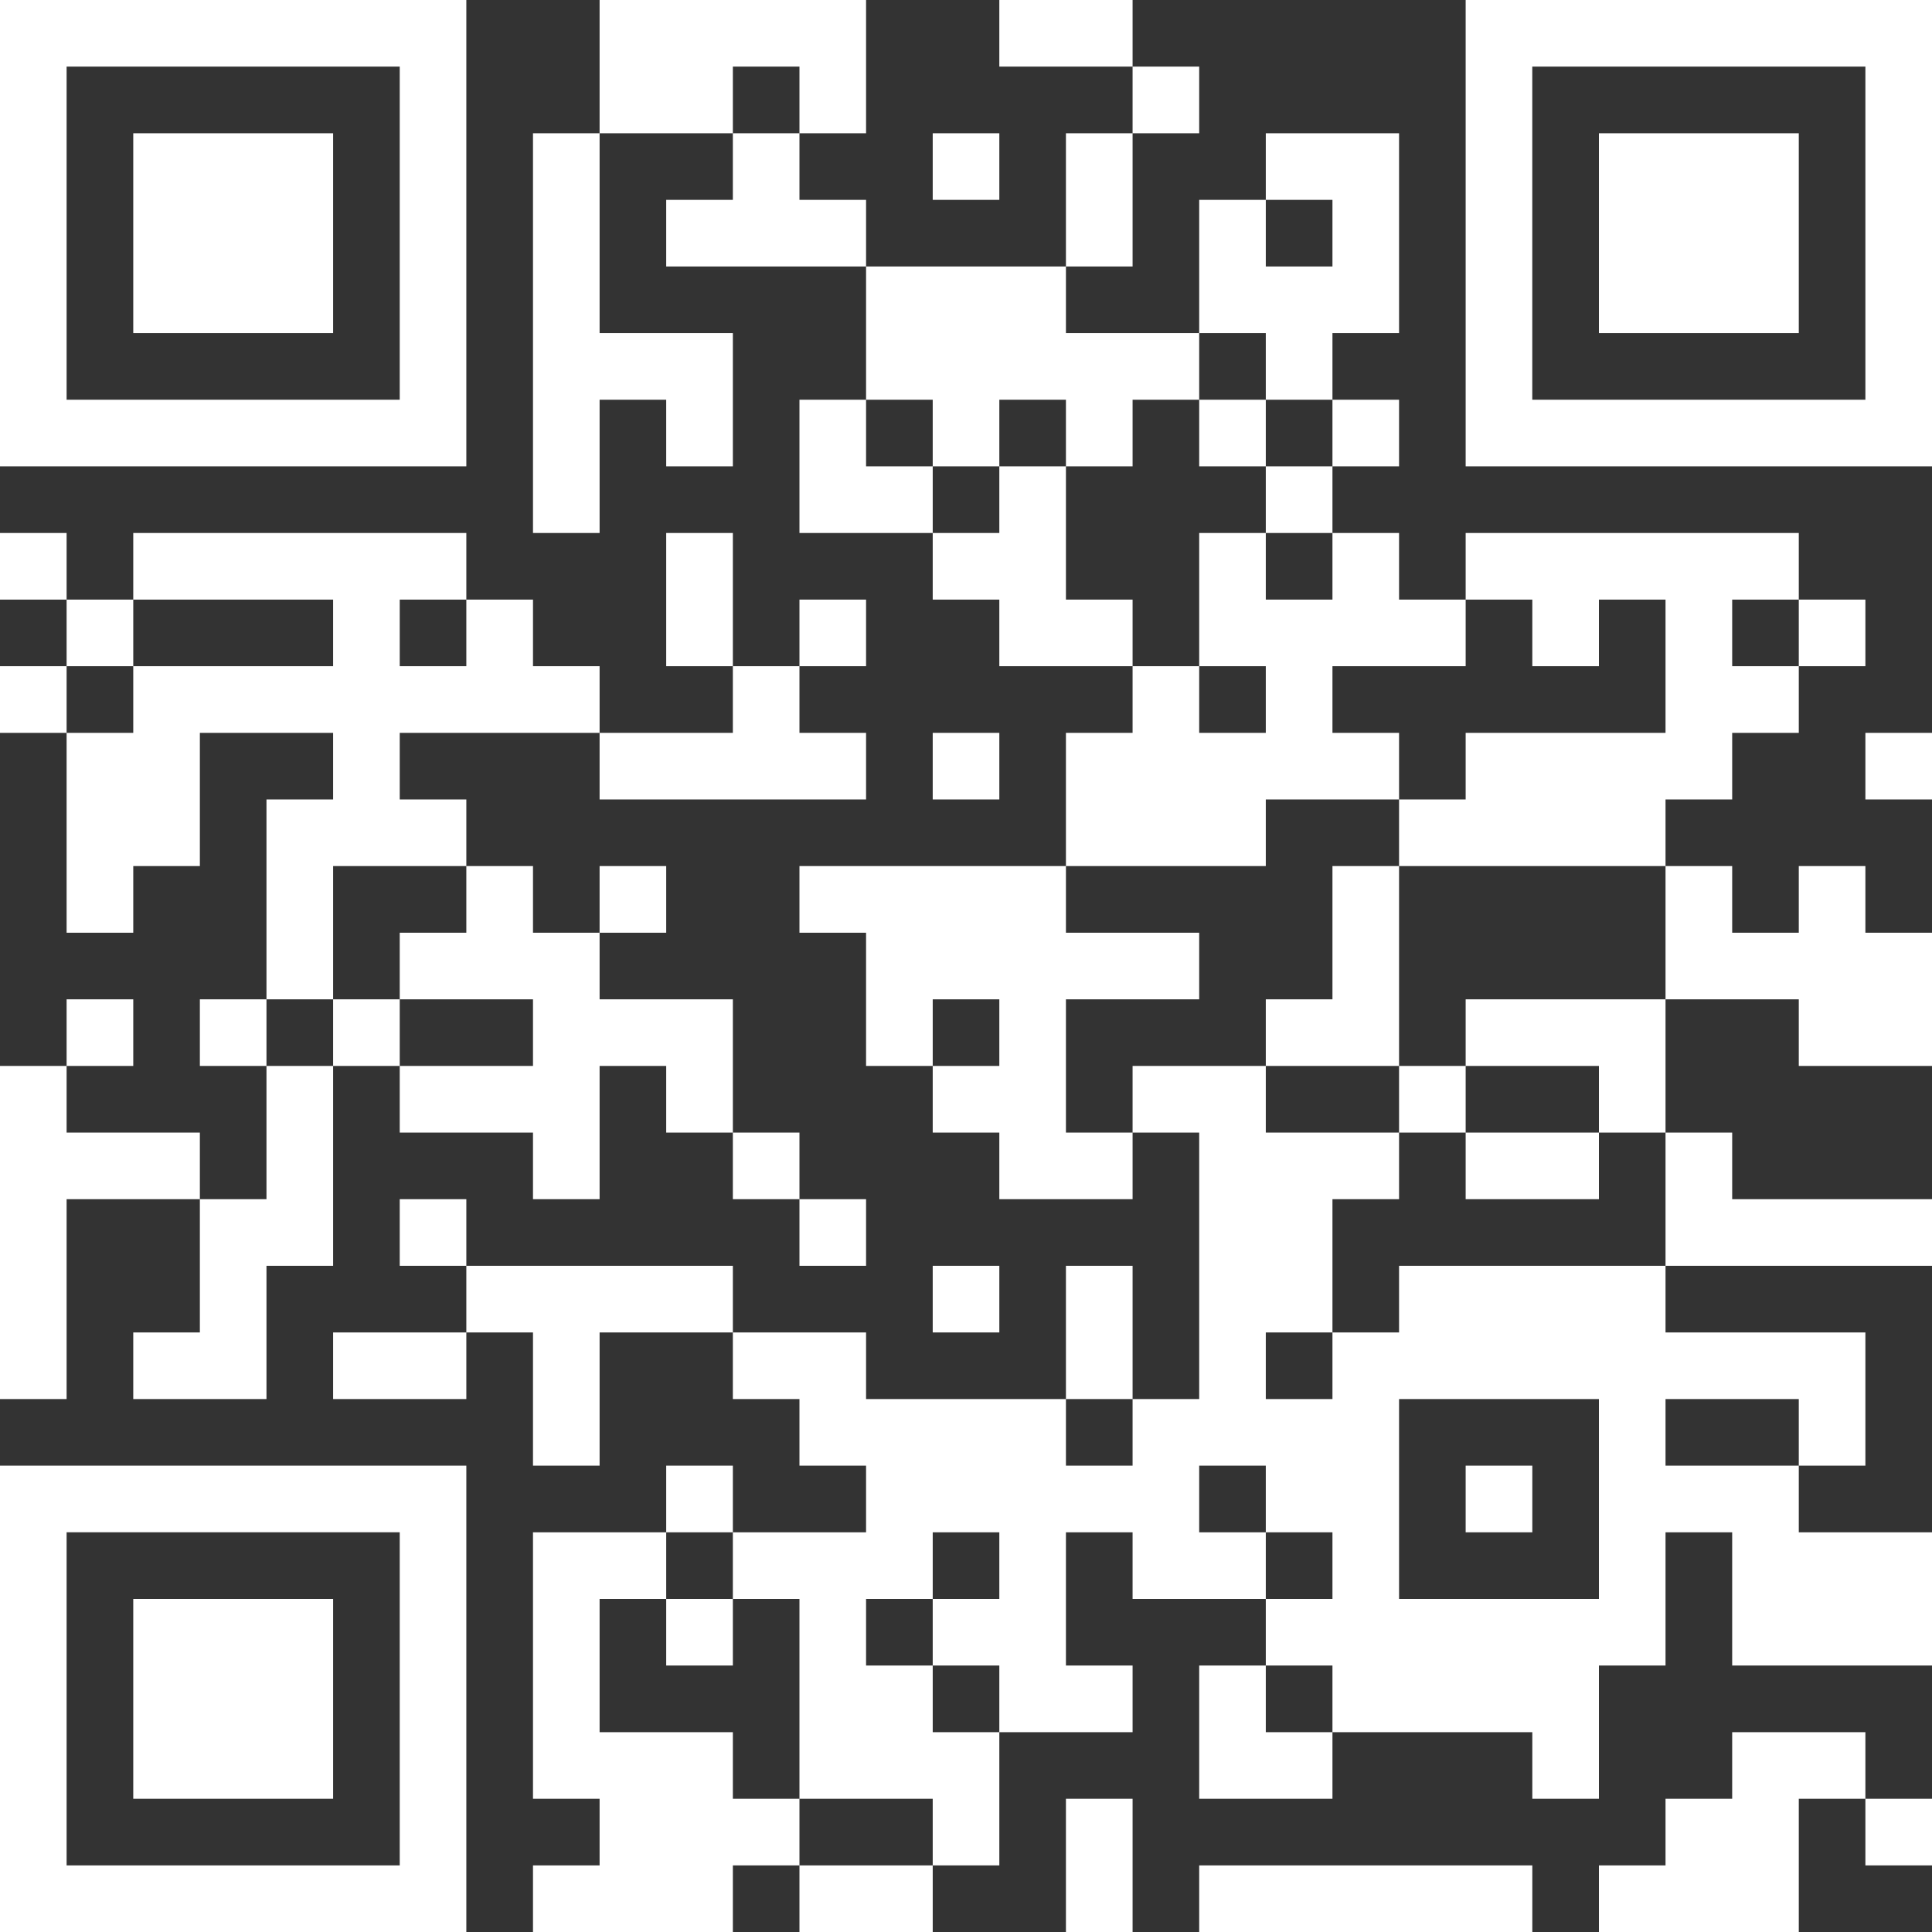 <svg width="40" height="40" viewBox="0 0 40 40" fill="none" xmlns="http://www.w3.org/2000/svg">
<rect x="0" y="0" width="40" height="40" fill="#333333" stroke="none"/>
<g clip-path="url(#clip0_20438_1536)">
<path fill-rule="evenodd" clip-rule="evenodd" d="M0 0H9.655V9.655H0V0ZM1.379 1.379V8.276H8.276V1.379H1.379Z" fill="white"/>
<path fill-rule="evenodd" clip-rule="evenodd" d="M2.759 2.759H6.897V6.897H2.759V2.759Z" fill="white"/>
<path fill-rule="evenodd" clip-rule="evenodd" d="M40.001 0V9.655H30.345V0L40.001 0ZM38.621 1.379L31.724 1.379V8.276H38.621V1.379Z" fill="white"/>
<path fill-rule="evenodd" clip-rule="evenodd" d="M37.242 2.759V6.897H33.104V2.759L37.242 2.759Z" fill="white"/>
<path fill-rule="evenodd" clip-rule="evenodd" d="M0 40.001L0 30.345H9.655V40.001H0ZM1.379 38.621H8.276V31.724H1.379L1.379 38.621Z" fill="white"/>
<path fill-rule="evenodd" clip-rule="evenodd" d="M2.759 37.242L2.759 33.104H6.897V37.242H2.759Z" fill="white"/>
<path fill-rule="evenodd" clip-rule="evenodd" d="M12.414 0V2.759H11.035V11.035H12.414V8.276H13.793V9.655H15.173V6.897H12.414V2.759H15.173V4.138H13.793V5.517H17.931V8.276H16.552V11.035H19.311V12.414H20.69V13.793H23.449V15.173H22.069V17.931H16.552V19.311H17.931V22.069H19.311V23.449H20.69V24.828H23.449V23.449H24.828V28.966H23.449V26.207H22.069V28.966H17.931V27.587H15.173V26.207H9.655V24.828H8.276V26.207H9.655V27.587H6.897V28.966H9.655V27.587H11.035V30.345H12.414V27.587H15.173V28.966H16.552V30.345H17.931V31.725H15.173V30.345H13.793V31.725H11.035V37.242H12.414V38.621H11.035V40.001H15.173V38.621H16.552V40.001H19.311V38.621H20.69V35.863H23.449V34.483H22.069V31.725H23.449V33.104H26.207V34.483H24.828V37.242H27.587V35.863H31.725V37.242H33.104V34.483H34.483V31.725H35.863V34.483H40.001V31.725H37.242V30.345H38.621V27.587H34.483V26.207H40.001V24.828H35.863V23.449H34.483V20.69H37.242V22.069H40.001V19.311H38.621V17.931H37.242V19.311H35.863V17.931H34.483V16.552H35.863V15.173H37.242V13.793H38.621V12.414H37.242V11.035H30.345V12.414H28.966V11.035H27.587V9.655H28.966V8.276H27.587V6.897H28.966V2.759H26.207V4.138H24.828V6.897H22.069V5.517H23.449V2.759H24.828V1.379H23.449V0H20.69V1.379H23.449V2.759H22.069V5.517H17.931V4.138H16.552V2.759H17.931V0H12.414ZM15.173 1.379V2.759H16.552V1.379H15.173ZM19.311 2.759V4.138H20.69V2.759H19.311ZM26.207 4.138V5.517H27.587V4.138H26.207ZM24.828 6.897V8.276H23.449V9.655H22.069V8.276H20.69V9.655H19.311V8.276H17.931V9.655H19.311V11.035H20.69V9.655H22.069V12.414H23.449V13.793H24.828V15.173H26.207V13.793H24.828V11.035H26.207V12.414H27.587V11.035H26.207V9.655H27.587V8.276H26.207V6.897H24.828ZM24.828 8.276V9.655H26.207V8.276H24.828ZM0 11.035V12.414H1.379V13.793H0V15.173H1.379V19.311H2.759V17.931H4.138V15.173H6.897V16.552H5.517V20.69H4.138V22.069H5.517V24.828H4.138V23.449H1.379V22.069H2.759V20.69H1.379V22.069H0V28.966H1.379V24.828H4.138V27.587H2.759V28.966H5.517V26.207H6.897V22.069H8.276V23.449H11.035V24.828H12.414V22.069H13.793V23.449H15.173V24.828H16.552V26.207H17.931V24.828H16.552V23.449H15.173V20.69H12.414V19.311H13.793V17.931H12.414V19.311H11.035V17.931H9.655V16.552H8.276V15.173H12.414V16.552H17.931V15.173H16.552V13.793H17.931V12.414H16.552V13.793H15.173V11.035H13.793V13.793H15.173V15.173H12.414V13.793H11.035V12.414H9.655V11.035H2.759V12.414H1.379V11.035H0ZM2.759 12.414V13.793H1.379V15.173H2.759V13.793H6.897V12.414H2.759ZM8.276 12.414V13.793H9.655V12.414H8.276ZM30.345 12.414V13.793H27.587V15.173H28.966V16.552H26.207V17.931H22.069V19.311H24.828V20.69H22.069V23.449H23.449V22.069H26.207V23.449H28.966V24.828H27.587V27.587H26.207V28.966H27.587V27.587H28.966V26.207H34.483V23.449H33.104V22.069H30.345V20.69H34.483V17.931H28.966V16.552H30.345V15.173H34.483V12.414H33.104V13.793H31.725V12.414H30.345ZM35.863 12.414V13.793H37.242V12.414H35.863ZM19.311 15.173V16.552H20.69V15.173H19.311ZM38.621 15.173V16.552H40.001V15.173H38.621ZM6.897 17.931V20.69H5.517V22.069H6.897V20.69H8.276V22.069H11.035V20.69H8.276V19.311H9.655V17.931H6.897ZM27.587 17.931V20.69H26.207V22.069H28.966V23.449H30.345V24.828H33.104V23.449H30.345V22.069H28.966V17.931H27.587ZM19.311 20.69V22.069H20.69V20.69H19.311ZM19.311 26.207V27.587H20.69V26.207H19.311ZM22.069 28.966V30.345H23.449V28.966H22.069ZM28.966 28.966V33.104H33.104V28.966H28.966ZM34.483 28.966V30.345H37.242V28.966H34.483ZM24.828 30.345V31.725H26.207V33.104H27.587V31.725H26.207V30.345H24.828ZM30.345 30.345V31.725H31.725V30.345H30.345ZM13.793 31.725V33.104H12.414V35.863H15.173V37.242H16.552V38.621H19.311V37.242H16.552V33.104H15.173V31.725H13.793ZM19.311 31.725V33.104H17.931V34.483H19.311V35.863H20.69V34.483H19.311V33.104H20.69V31.725H19.311ZM13.793 33.104V34.483H15.173V33.104H13.793ZM26.207 34.483V35.863H27.587V34.483H26.207ZM35.863 35.863V37.242H34.483V38.621H33.104V40.001H37.242V37.242H38.621V38.621H40.001V37.242H38.621V35.863H35.863ZM22.069 37.242V40.001H23.449V37.242H22.069ZM24.828 38.621V40.001H31.725V38.621H24.828Z" fill="white"/>
</g>
<defs>
<clipPath id="clip0_20438_1536">
<rect width="40" height="40" fill="white"/>
</clipPath>
</defs>
</svg>
